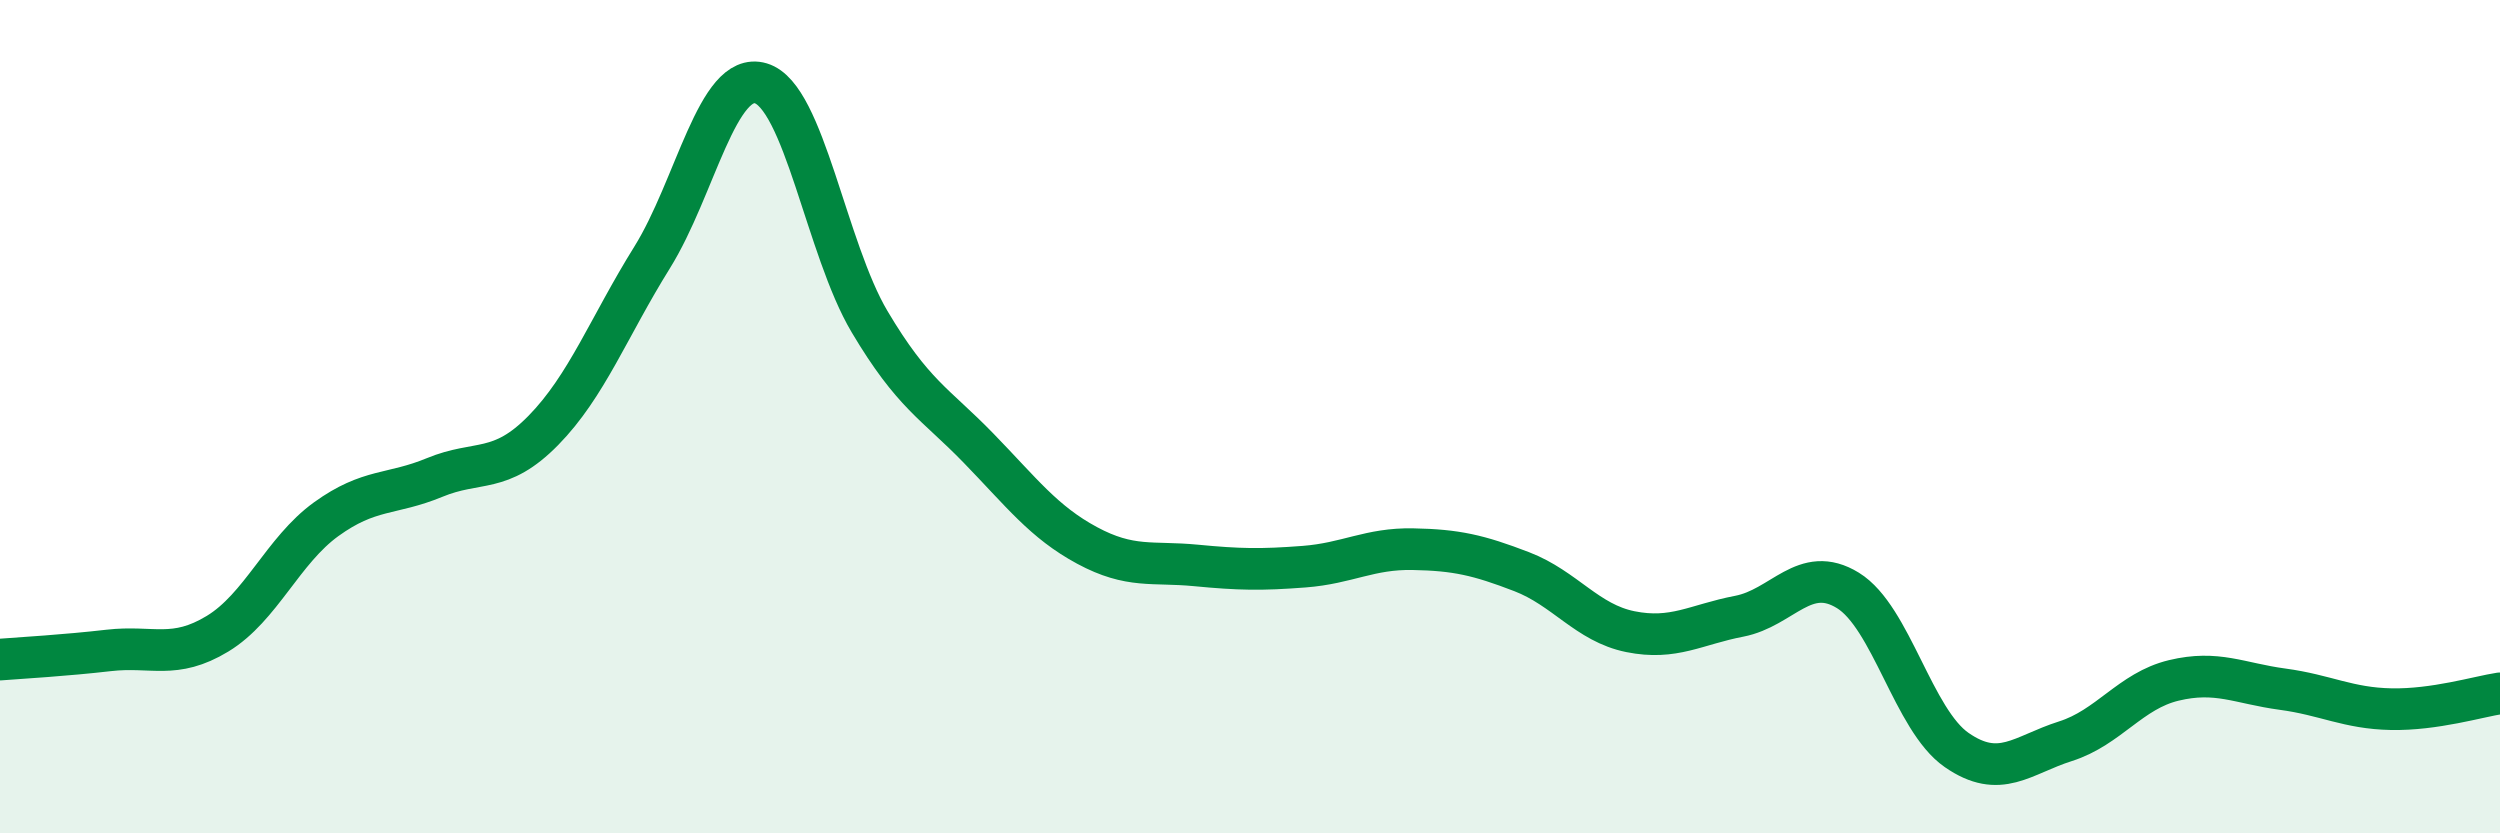 
    <svg width="60" height="20" viewBox="0 0 60 20" xmlns="http://www.w3.org/2000/svg">
      <path
        d="M 0,15.83 C 0.52,15.79 1.57,15.73 2.61,15.61 C 3.65,15.49 4.18,15.84 5.22,15.21 C 6.26,14.58 6.79,13.21 7.83,12.46 C 8.87,11.71 9.39,11.89 10.43,11.46 C 11.47,11.03 12,11.39 13.04,10.33 C 14.08,9.27 14.61,7.85 15.65,6.18 C 16.69,4.51 17.22,1.69 18.26,2 C 19.3,2.31 19.83,5.97 20.87,7.72 C 21.91,9.47 22.44,9.68 23.48,10.75 C 24.52,11.82 25.05,12.53 26.09,13.09 C 27.13,13.65 27.66,13.47 28.7,13.57 C 29.74,13.67 30.26,13.68 31.3,13.6 C 32.34,13.52 32.87,13.16 33.91,13.18 C 34.95,13.2 35.48,13.32 36.52,13.72 C 37.56,14.12 38.09,14.95 39.13,15.16 C 40.17,15.37 40.7,14.99 41.74,14.79 C 42.78,14.59 43.31,13.53 44.35,14.17 C 45.39,14.81 45.92,17.28 46.96,18 C 48,18.72 48.53,18.12 49.57,17.79 C 50.61,17.46 51.13,16.58 52.17,16.33 C 53.21,16.08 53.74,16.4 54.78,16.54 C 55.82,16.68 56.35,17 57.39,17.02 C 58.43,17.04 59.48,16.72 60,16.64L60 20L0 20Z"
        fill="#008740"
        opacity="0.1"
        stroke-linecap="round"
        stroke-linejoin="round"
      />
      <path
        d="M 0,15.83 C 0.52,15.79 1.57,15.73 2.61,15.61 C 3.65,15.49 4.18,15.84 5.22,15.21 C 6.26,14.58 6.79,13.21 7.83,12.46 C 8.87,11.71 9.39,11.89 10.43,11.46 C 11.47,11.03 12,11.39 13.04,10.33 C 14.08,9.27 14.61,7.85 15.65,6.18 C 16.69,4.51 17.22,1.69 18.26,2 C 19.3,2.31 19.83,5.97 20.87,7.72 C 21.91,9.47 22.44,9.68 23.48,10.75 C 24.52,11.82 25.05,12.53 26.09,13.09 C 27.13,13.65 27.66,13.47 28.7,13.57 C 29.74,13.67 30.26,13.68 31.3,13.6 C 32.34,13.52 32.87,13.16 33.91,13.18 C 34.95,13.2 35.48,13.32 36.52,13.72 C 37.56,14.12 38.09,14.95 39.13,15.16 C 40.17,15.37 40.7,14.99 41.74,14.79 C 42.78,14.59 43.31,13.53 44.35,14.17 C 45.39,14.81 45.92,17.28 46.96,18 C 48,18.72 48.53,18.12 49.57,17.79 C 50.61,17.46 51.13,16.58 52.17,16.33 C 53.21,16.08 53.74,16.4 54.78,16.54 C 55.82,16.68 56.35,17 57.39,17.02 C 58.43,17.04 59.48,16.72 60,16.64"
        stroke="#008740"
        stroke-width="1"
        fill="none"
        stroke-linecap="round"
        stroke-linejoin="round"
      />
    </svg>
  